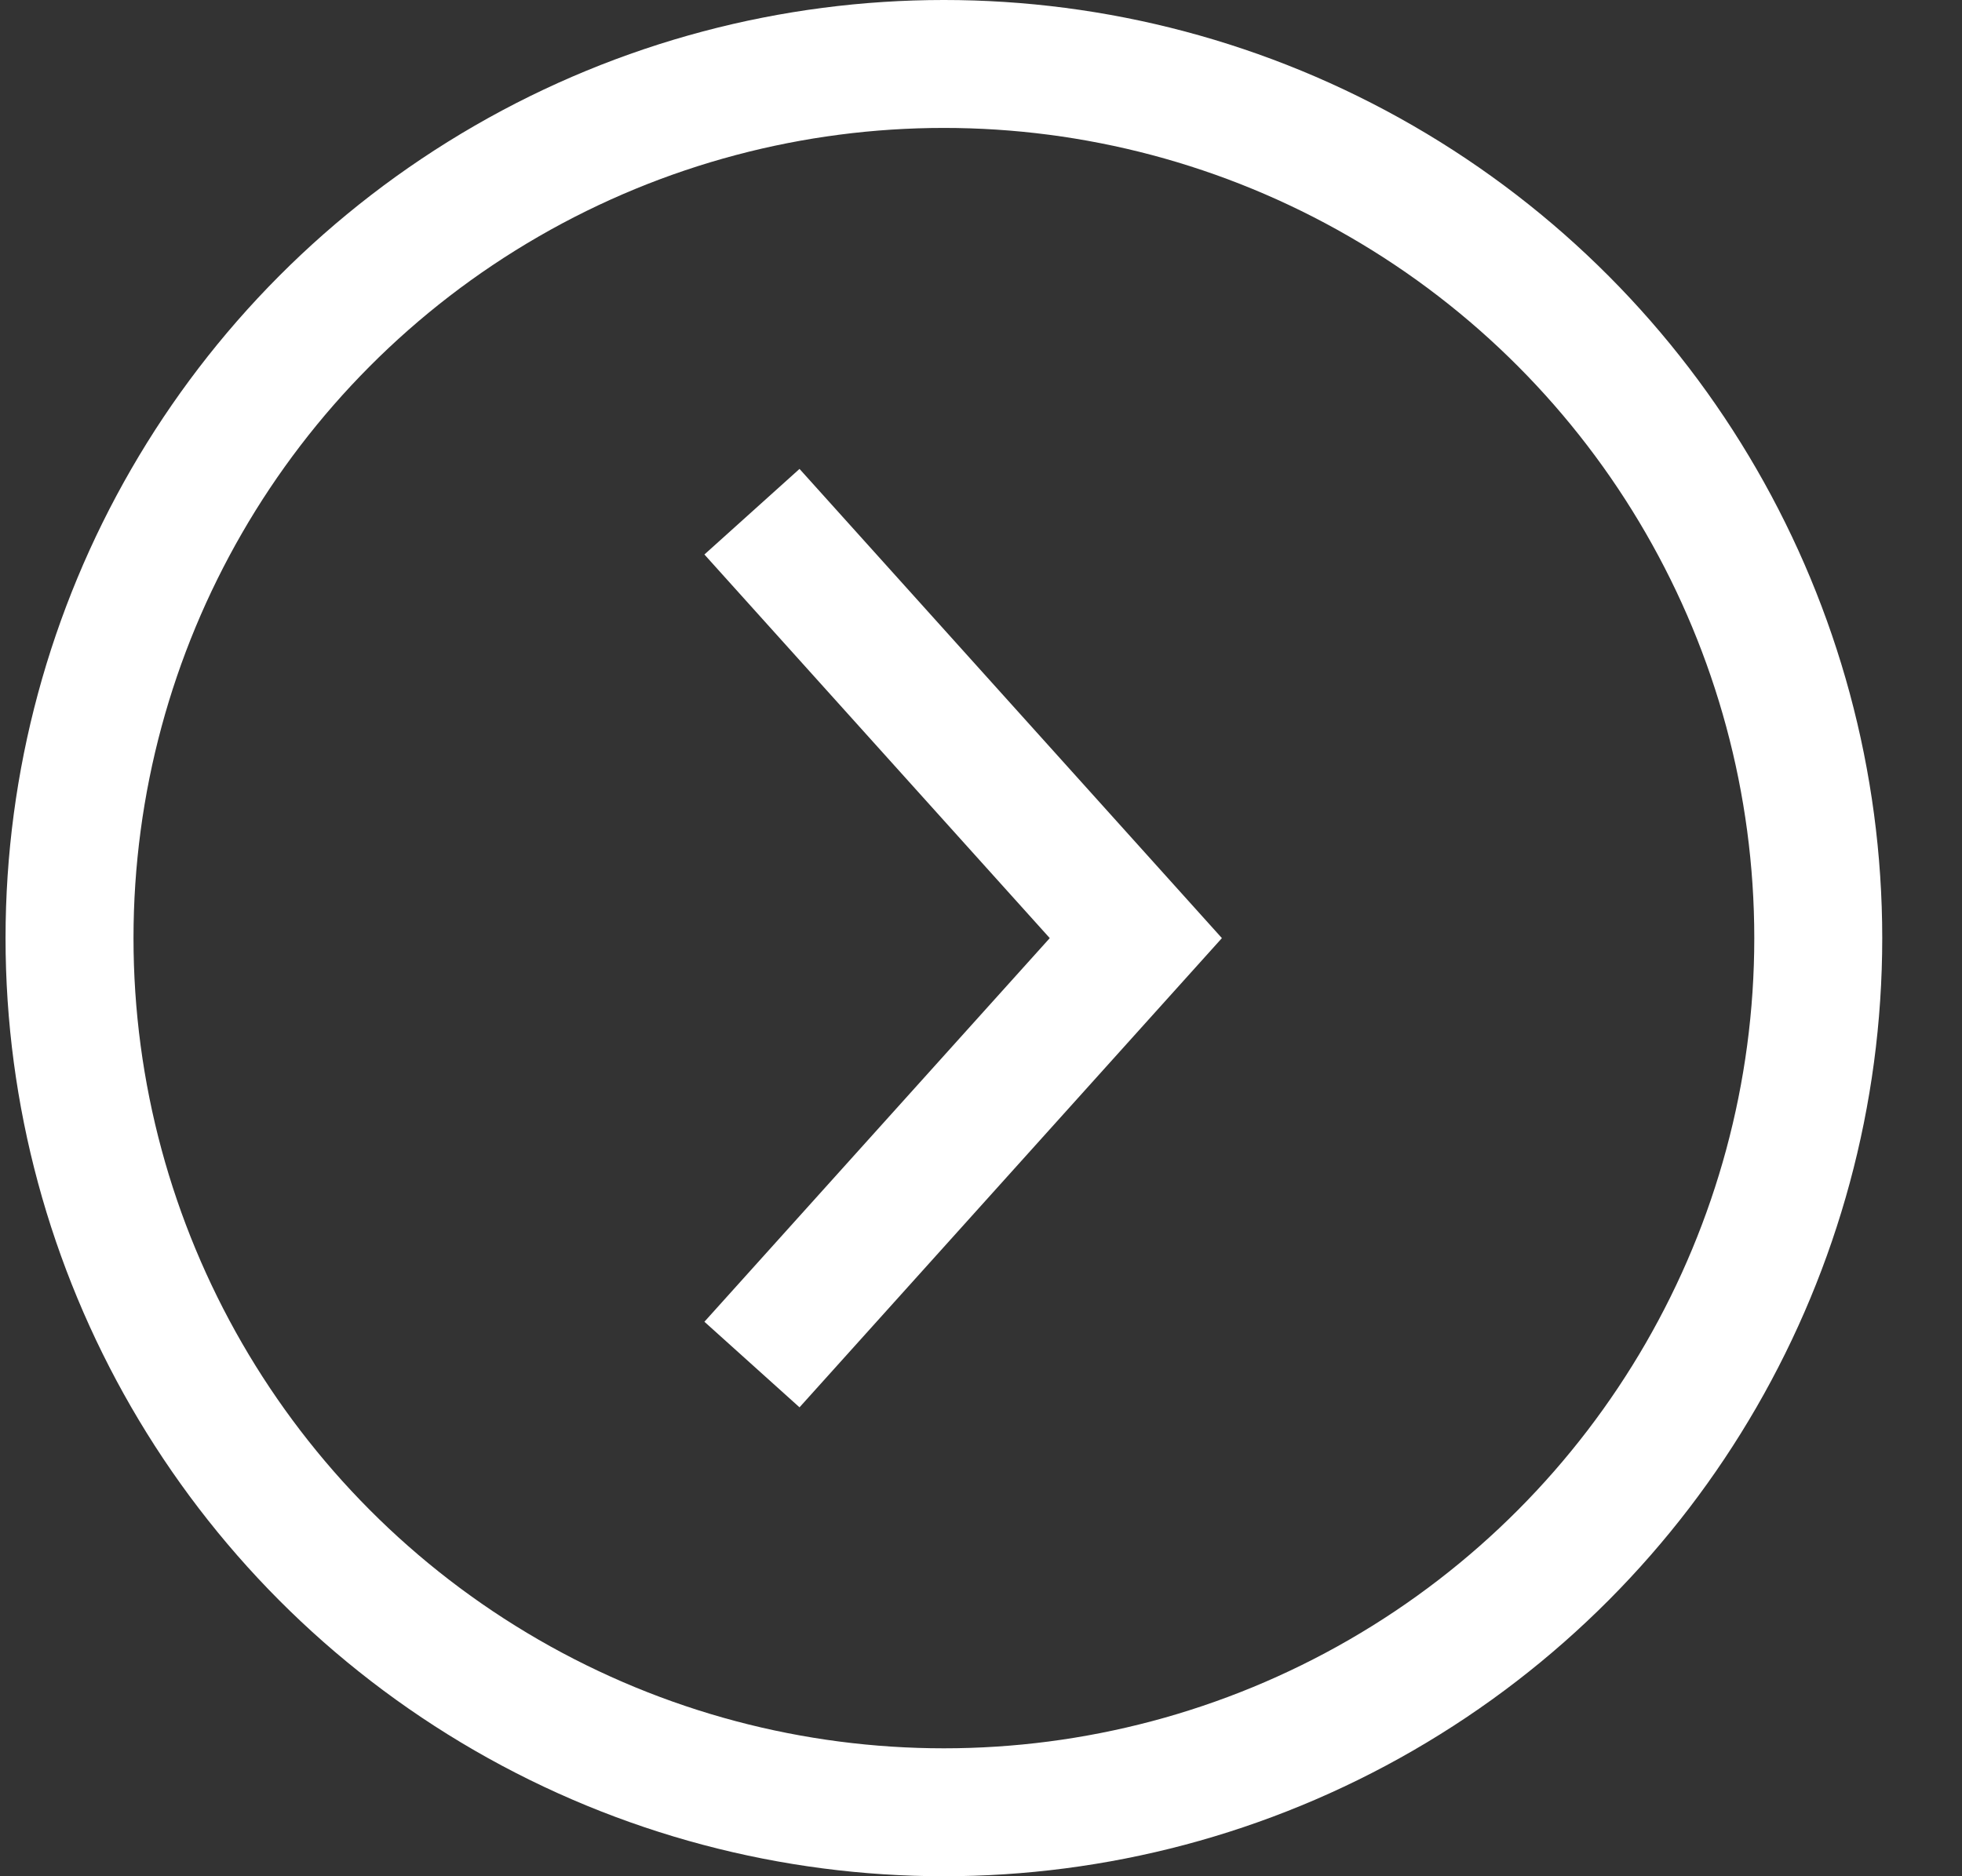 <svg width="23" height="22" viewBox="0 0 23 22" fill="none" xmlns="http://www.w3.org/2000/svg">
    <rect x="0" y="0" width="23" height="22" fill="#333333" stroke="none"/>
    <path d="M8.815 6L13.315 11L8.815 16" stroke="#fff" stroke-width="1.5"/>
    <circle cx="11.065" cy="11" r="10.25" stroke="#fff" stroke-width="1.5"/>
    </svg>
    